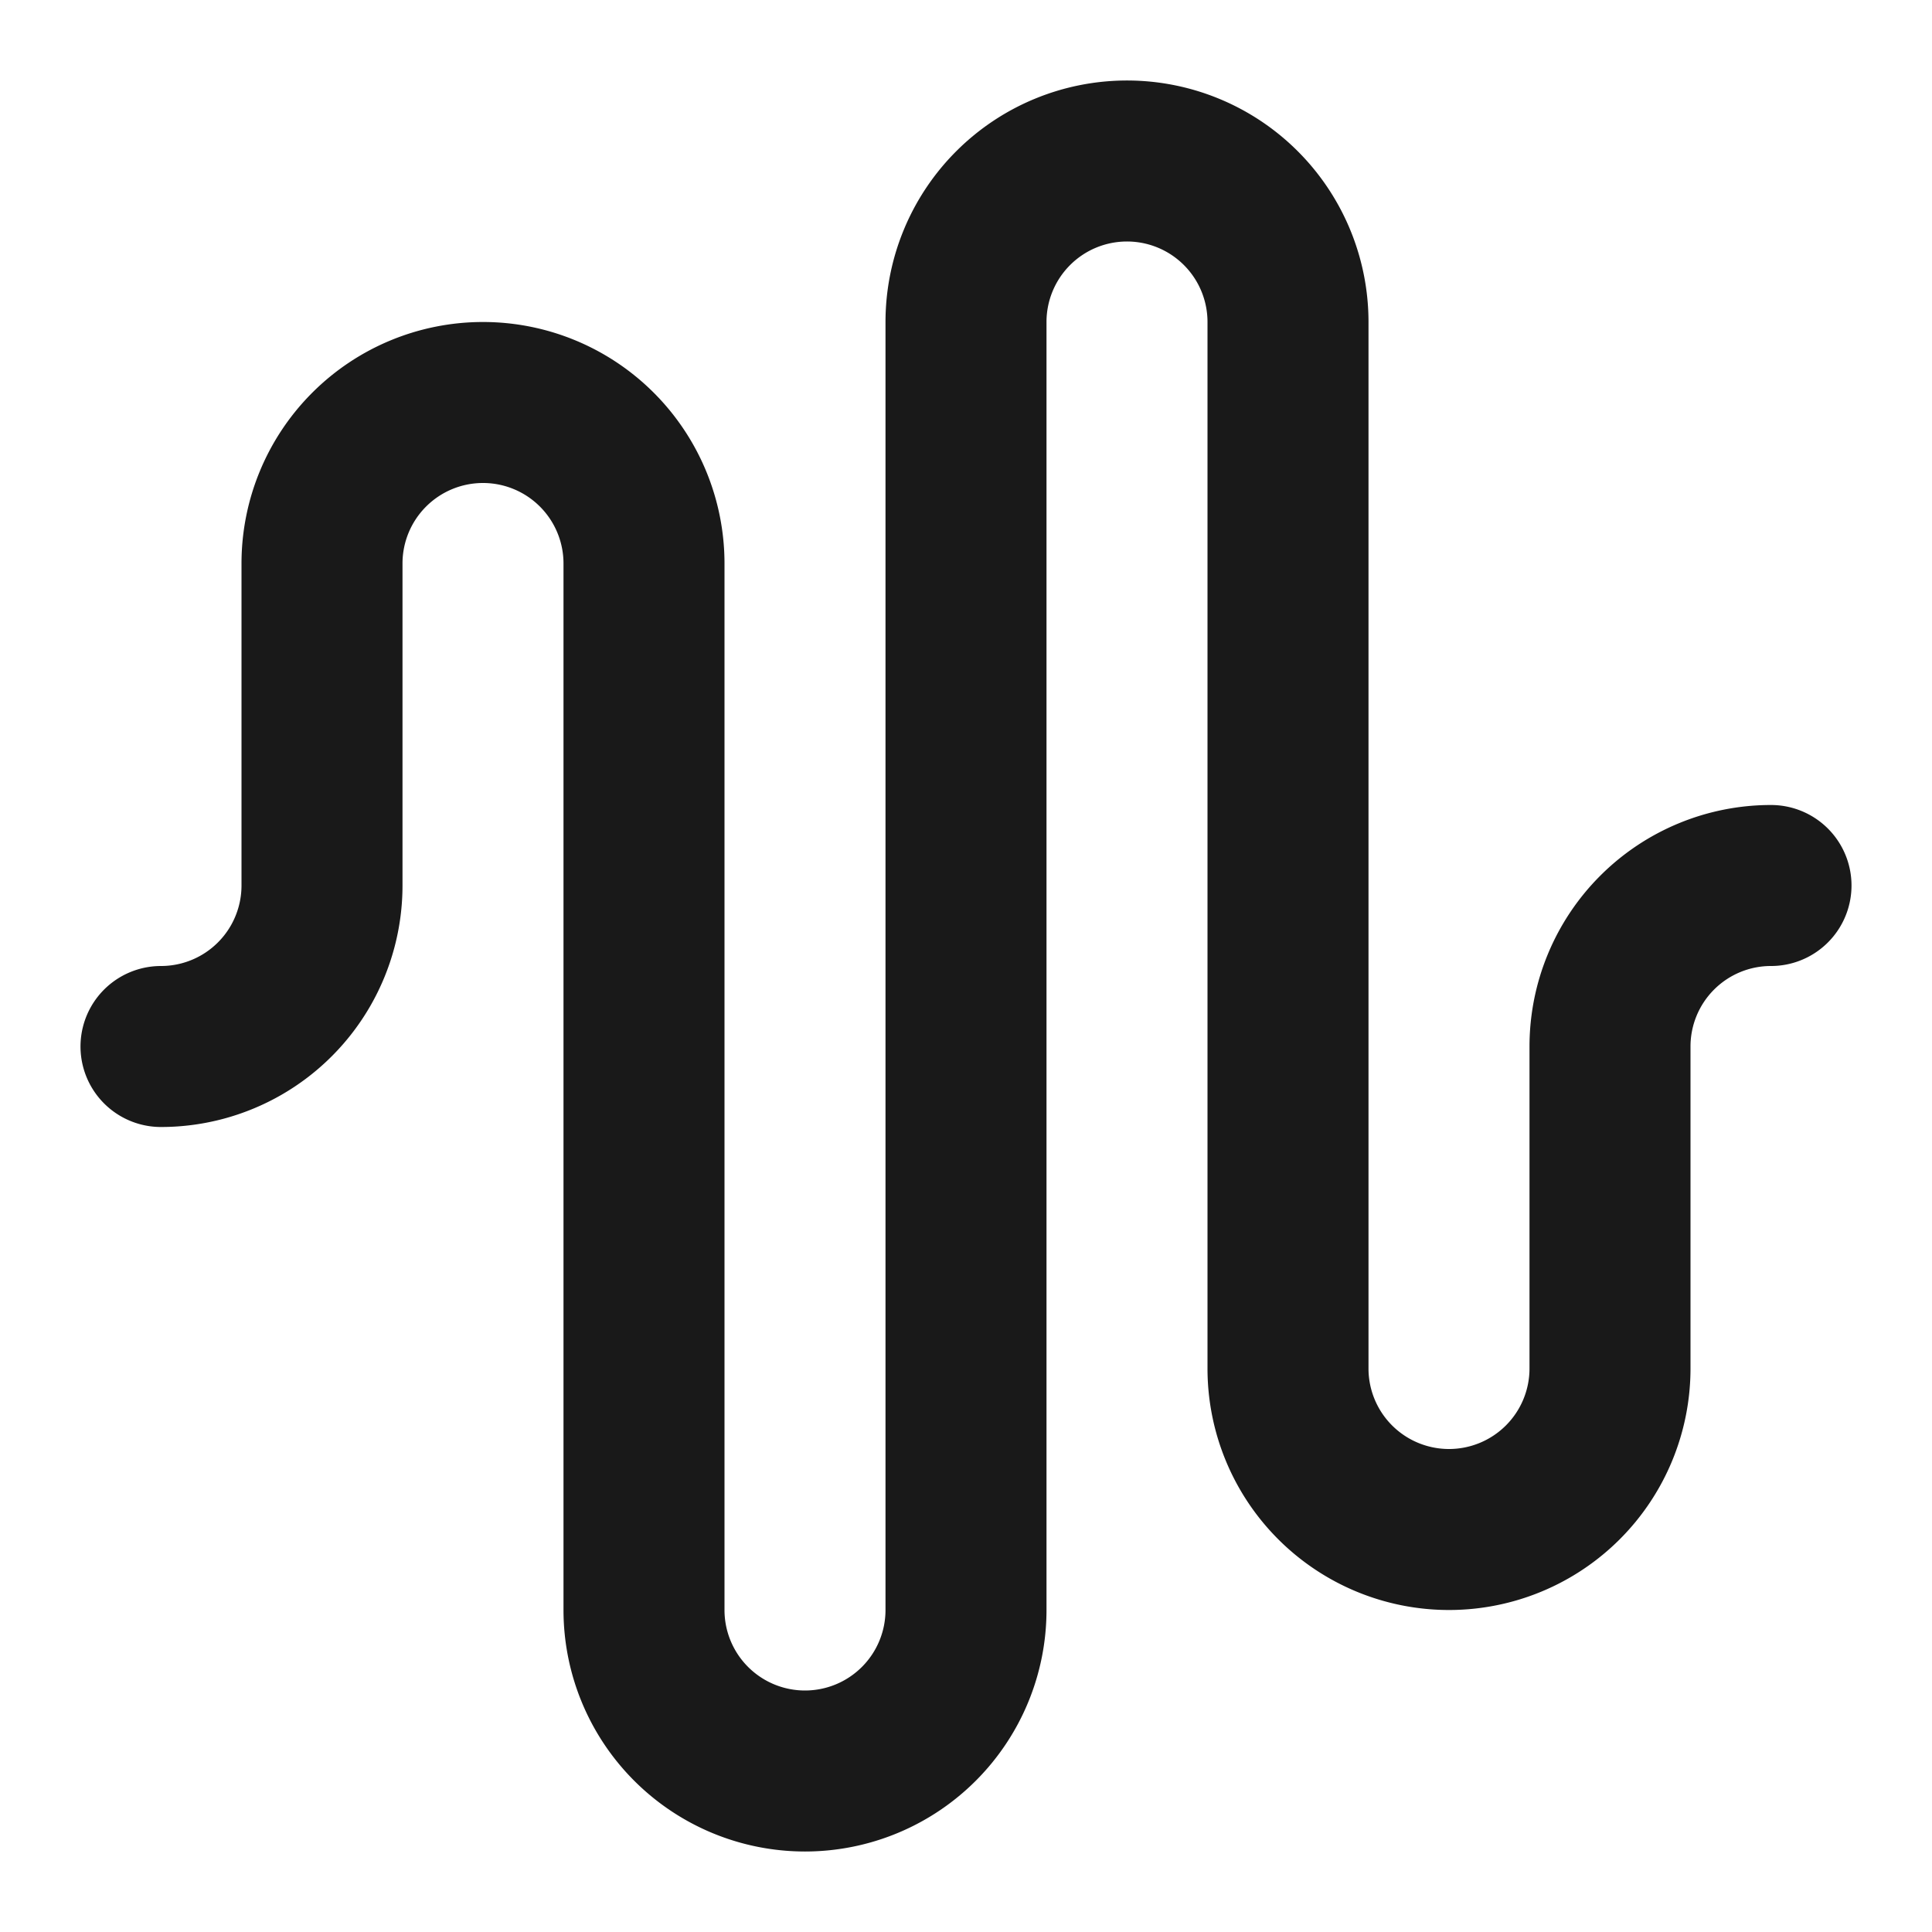 <svg xmlns="http://www.w3.org/2000/svg" width="24" height="24" viewBox="0 0 24 24" fill="none" stroke="#191919" stroke-width="2" stroke-linecap="round" stroke-linejoin="round" class="lucide lucide-audio-waveform">
<path d="M2 13a2 2 0 0 0 2-2V7a2 2 0 0 1 4 0v13a2 2 0 0 0 4 0V4a2 2 0 0 1 4 0v13a2 2 0 0 0 4 0v-4a2 2 0 0 1 2-2"/></svg>